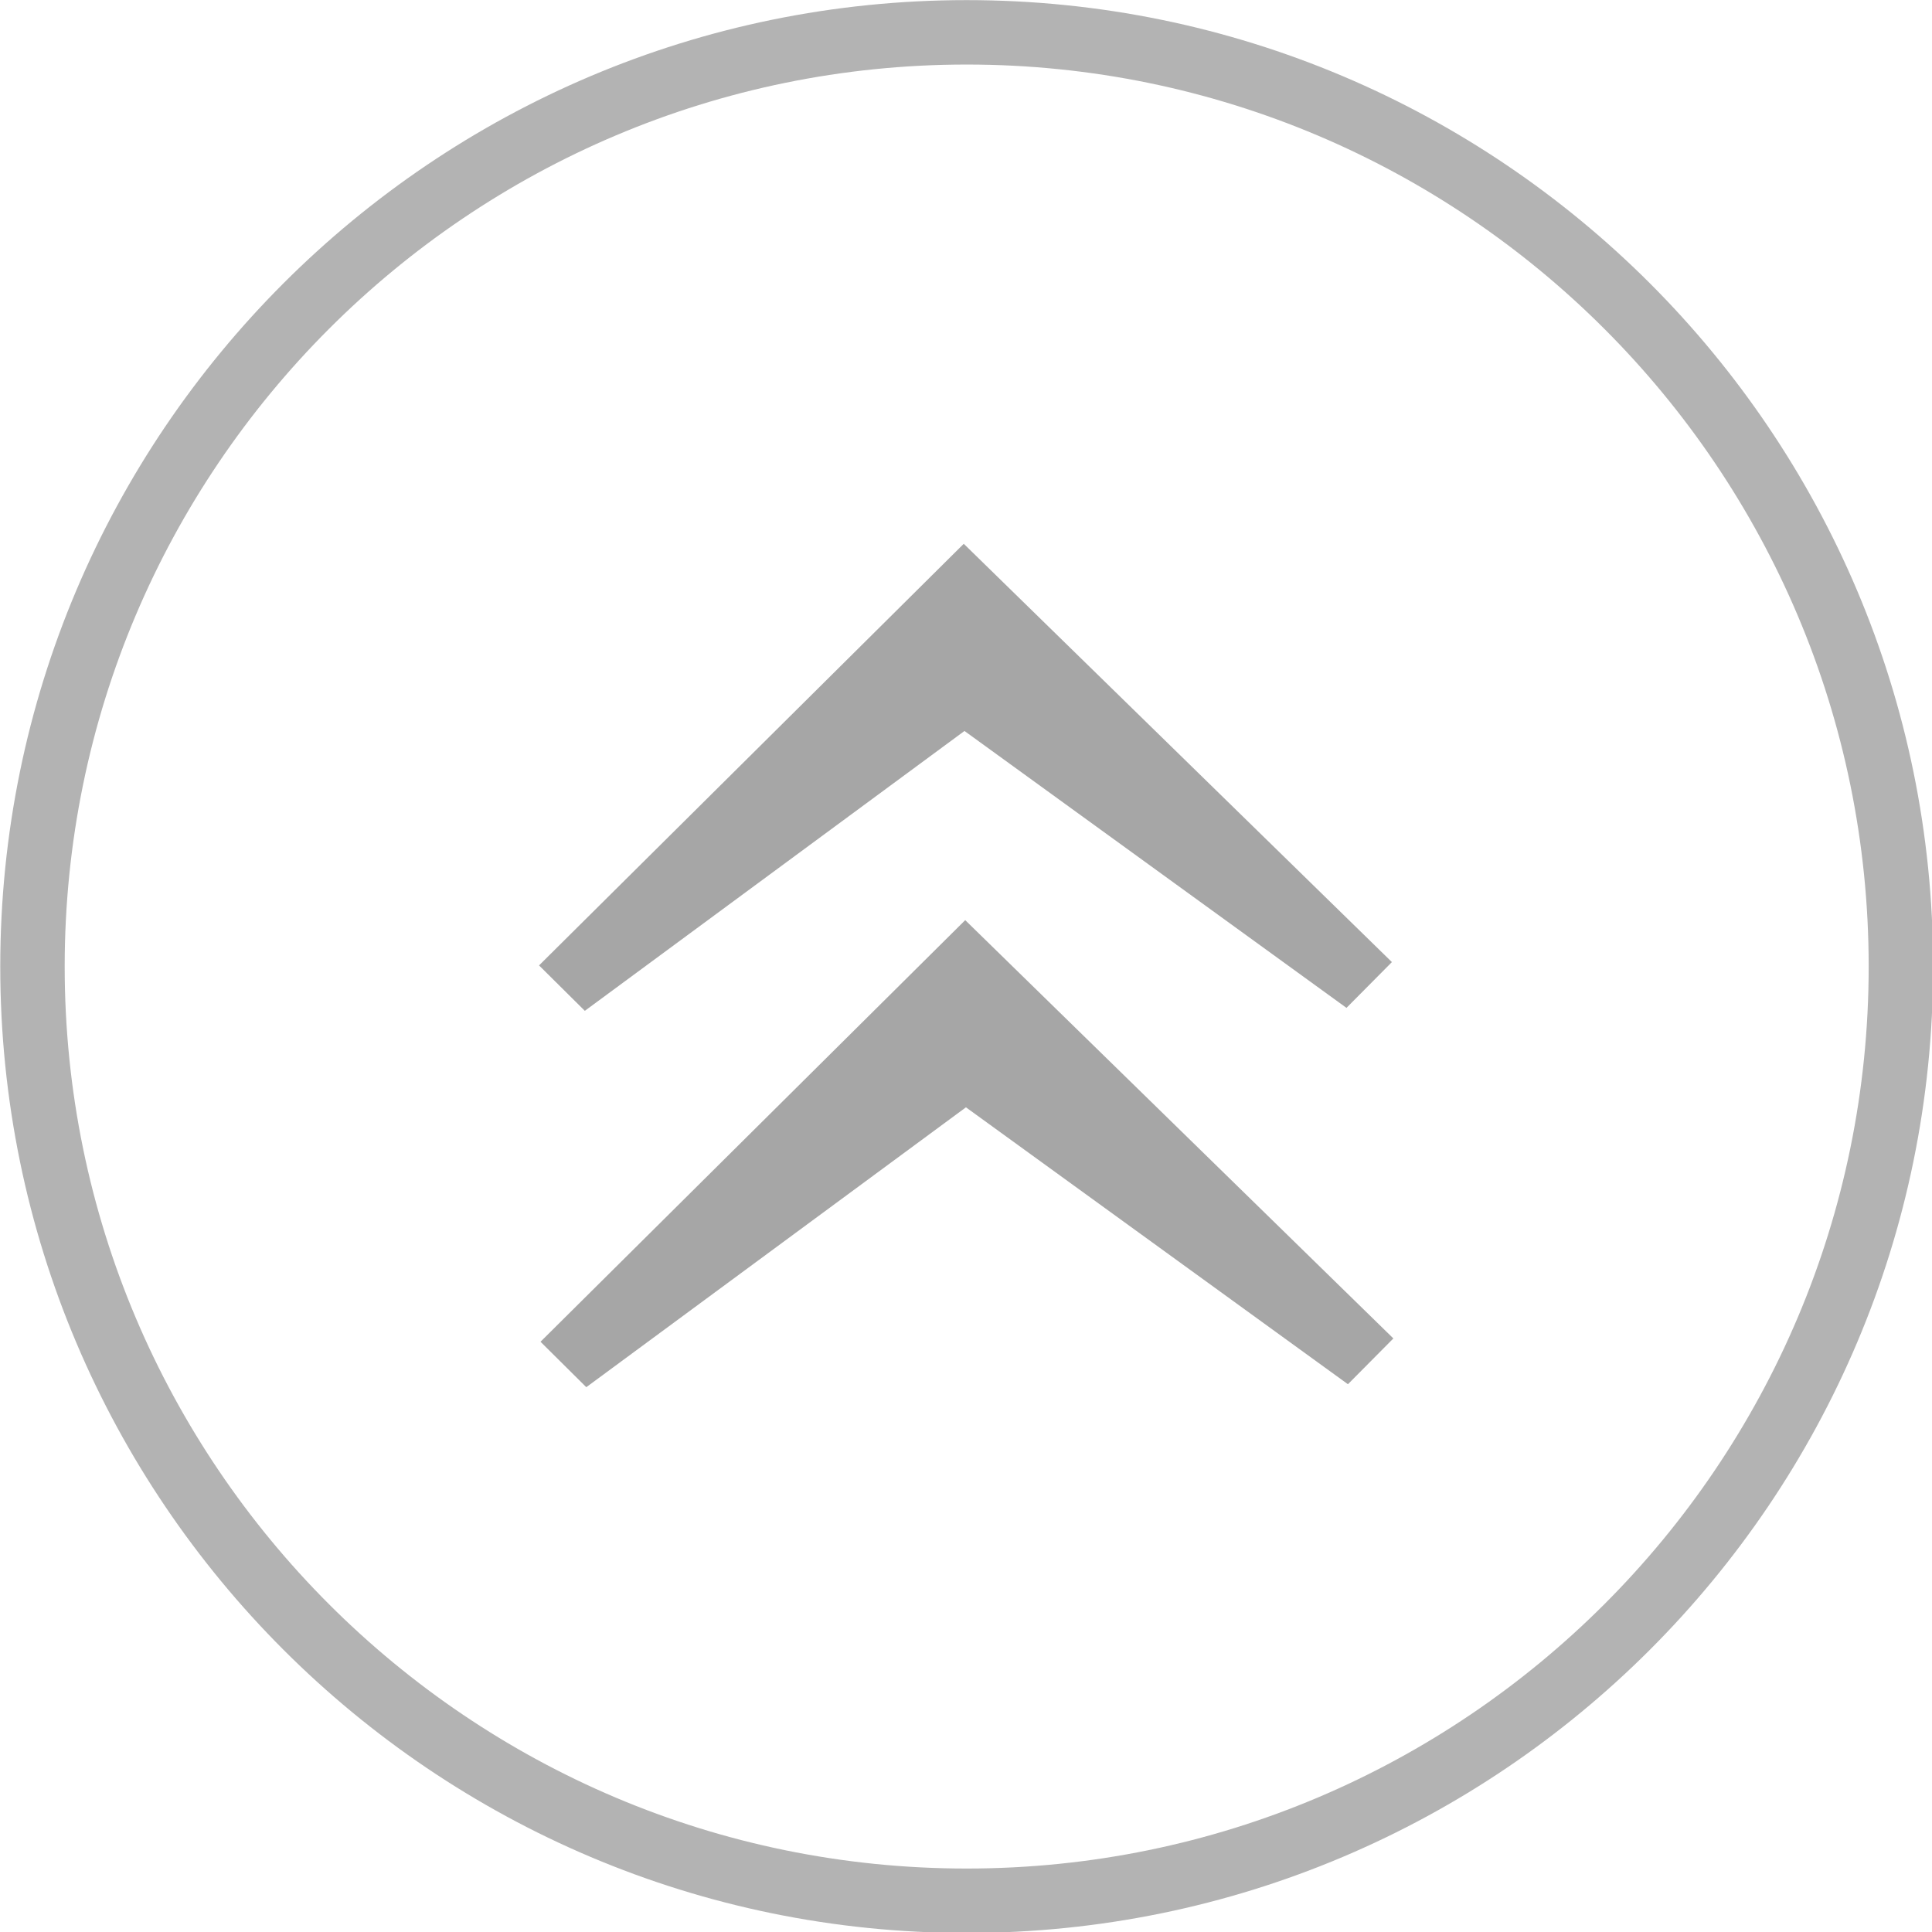 <?xml version="1.0" encoding="UTF-8" standalone="no"?>
<!DOCTYPE svg PUBLIC "-//W3C//DTD SVG 1.1//EN" "http://www.w3.org/Graphics/SVG/1.1/DTD/svg11.dtd">
<svg width="100%" height="100%" viewBox="0 0 120 120" version="1.1" xmlns="http://www.w3.org/2000/svg" xmlns:xlink="http://www.w3.org/1999/xlink" xml:space="preserve" xmlns:serif="http://www.serif.com/" style="fill-rule:evenodd;clip-rule:evenodd;stroke-linejoin:round;stroke-miterlimit:2;">
    <g transform="matrix(0.044,11.331,-11.331,0.044,932.705,-315.214)">
        <path d="M34.865,79.487L32.563,77.15L34.865,74.812L35.115,75.062L33.589,77.15L35.115,79.237L34.865,79.487ZM32.802,79.487L30.5,77.15L32.802,74.812L33.052,75.062L31.526,77.15L33.052,79.237L32.802,79.487Z" style="fill:rgb(166,166,166);fill-rule:nonzero;"/>
    </g>
    <g transform="matrix(1.066,0,0,1.066,-37.294,-15.983)">
        <path d="M91.31,15C122.388,15 147.62,40.232 147.62,71.31C147.62,102.388 122.388,127.62 91.31,127.62C60.232,127.62 35,102.388 35,71.31C35,40.232 60.232,15 91.31,15ZM91.31,18.754C120.316,18.754 143.866,42.304 143.866,71.31C143.866,100.316 120.316,123.866 91.31,123.866C62.304,123.866 38.754,100.316 38.754,71.31C38.754,42.304 62.304,18.754 91.31,18.754Z" style="fill:rgb(179,179,179);"/>
    </g>
</svg>
